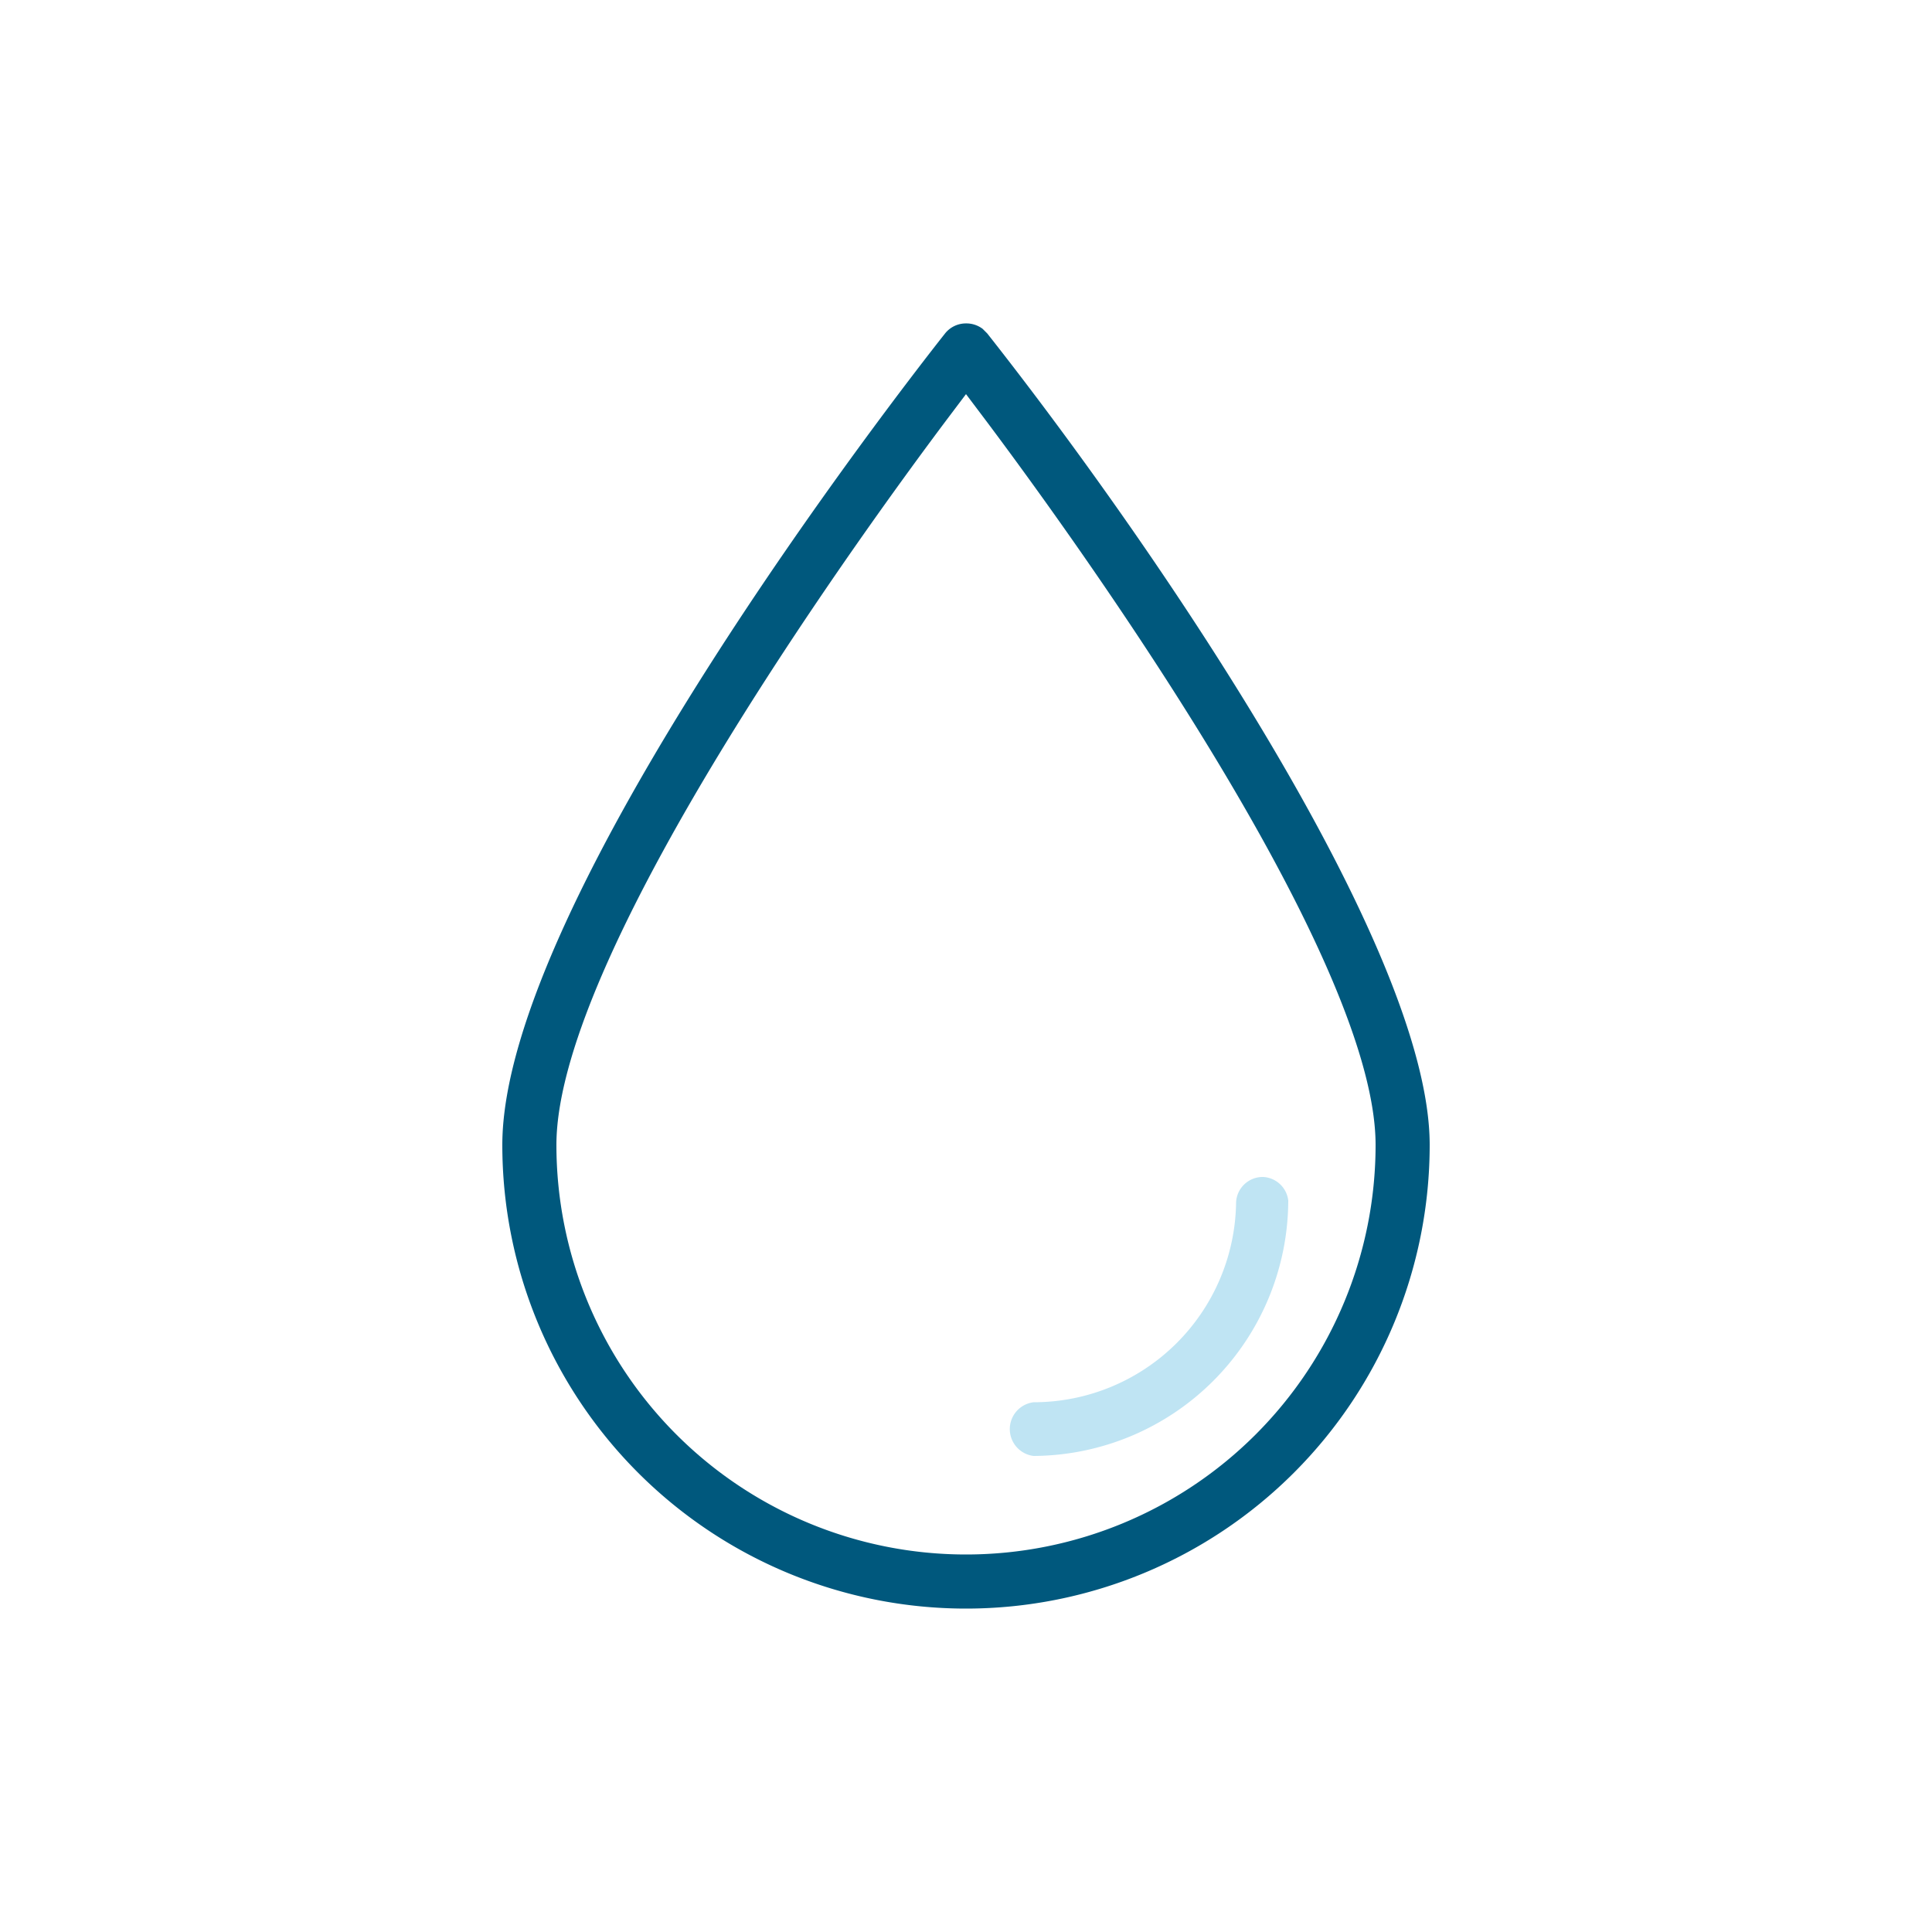 <?xml version="1.0" encoding="UTF-8"?>
<svg xmlns="http://www.w3.org/2000/svg" id="Livello_1" data-name="Livello 1" viewBox="0 0 50 50">
  <defs>
    <style>.cls-1{fill:#00587d;}.cls-2{fill:#bfe4f3;}</style>
  </defs>
  <path class="cls-1" d="M25,41.63a12,12,0,0,0,12-12c0-5.13-7.2-15.61-11.45-21l-.12-.12A.7.7,0,0,0,25,8.37a.69.69,0,0,0-.55.27C23.28,10.12,13,23.35,13,29.63A12,12,0,0,0,25,41.63Zm-.52-30.74L25,10.2l.52.69C27.2,13.13,35.6,24.53,35.6,29.63a10.6,10.6,0,0,1-21.2,0C14.4,24.53,22.8,13.13,24.48,10.89Z"></path>
  <path class="cls-2" d="M26.75,36.29a.7.7,0,0,0,0,1.39,6.63,6.63,0,0,0,6.59-6.61.69.69,0,0,0-.65-.61h0a.69.69,0,0,0-.7.65A5.24,5.24,0,0,1,26.75,36.29Z"></path>
</svg>
